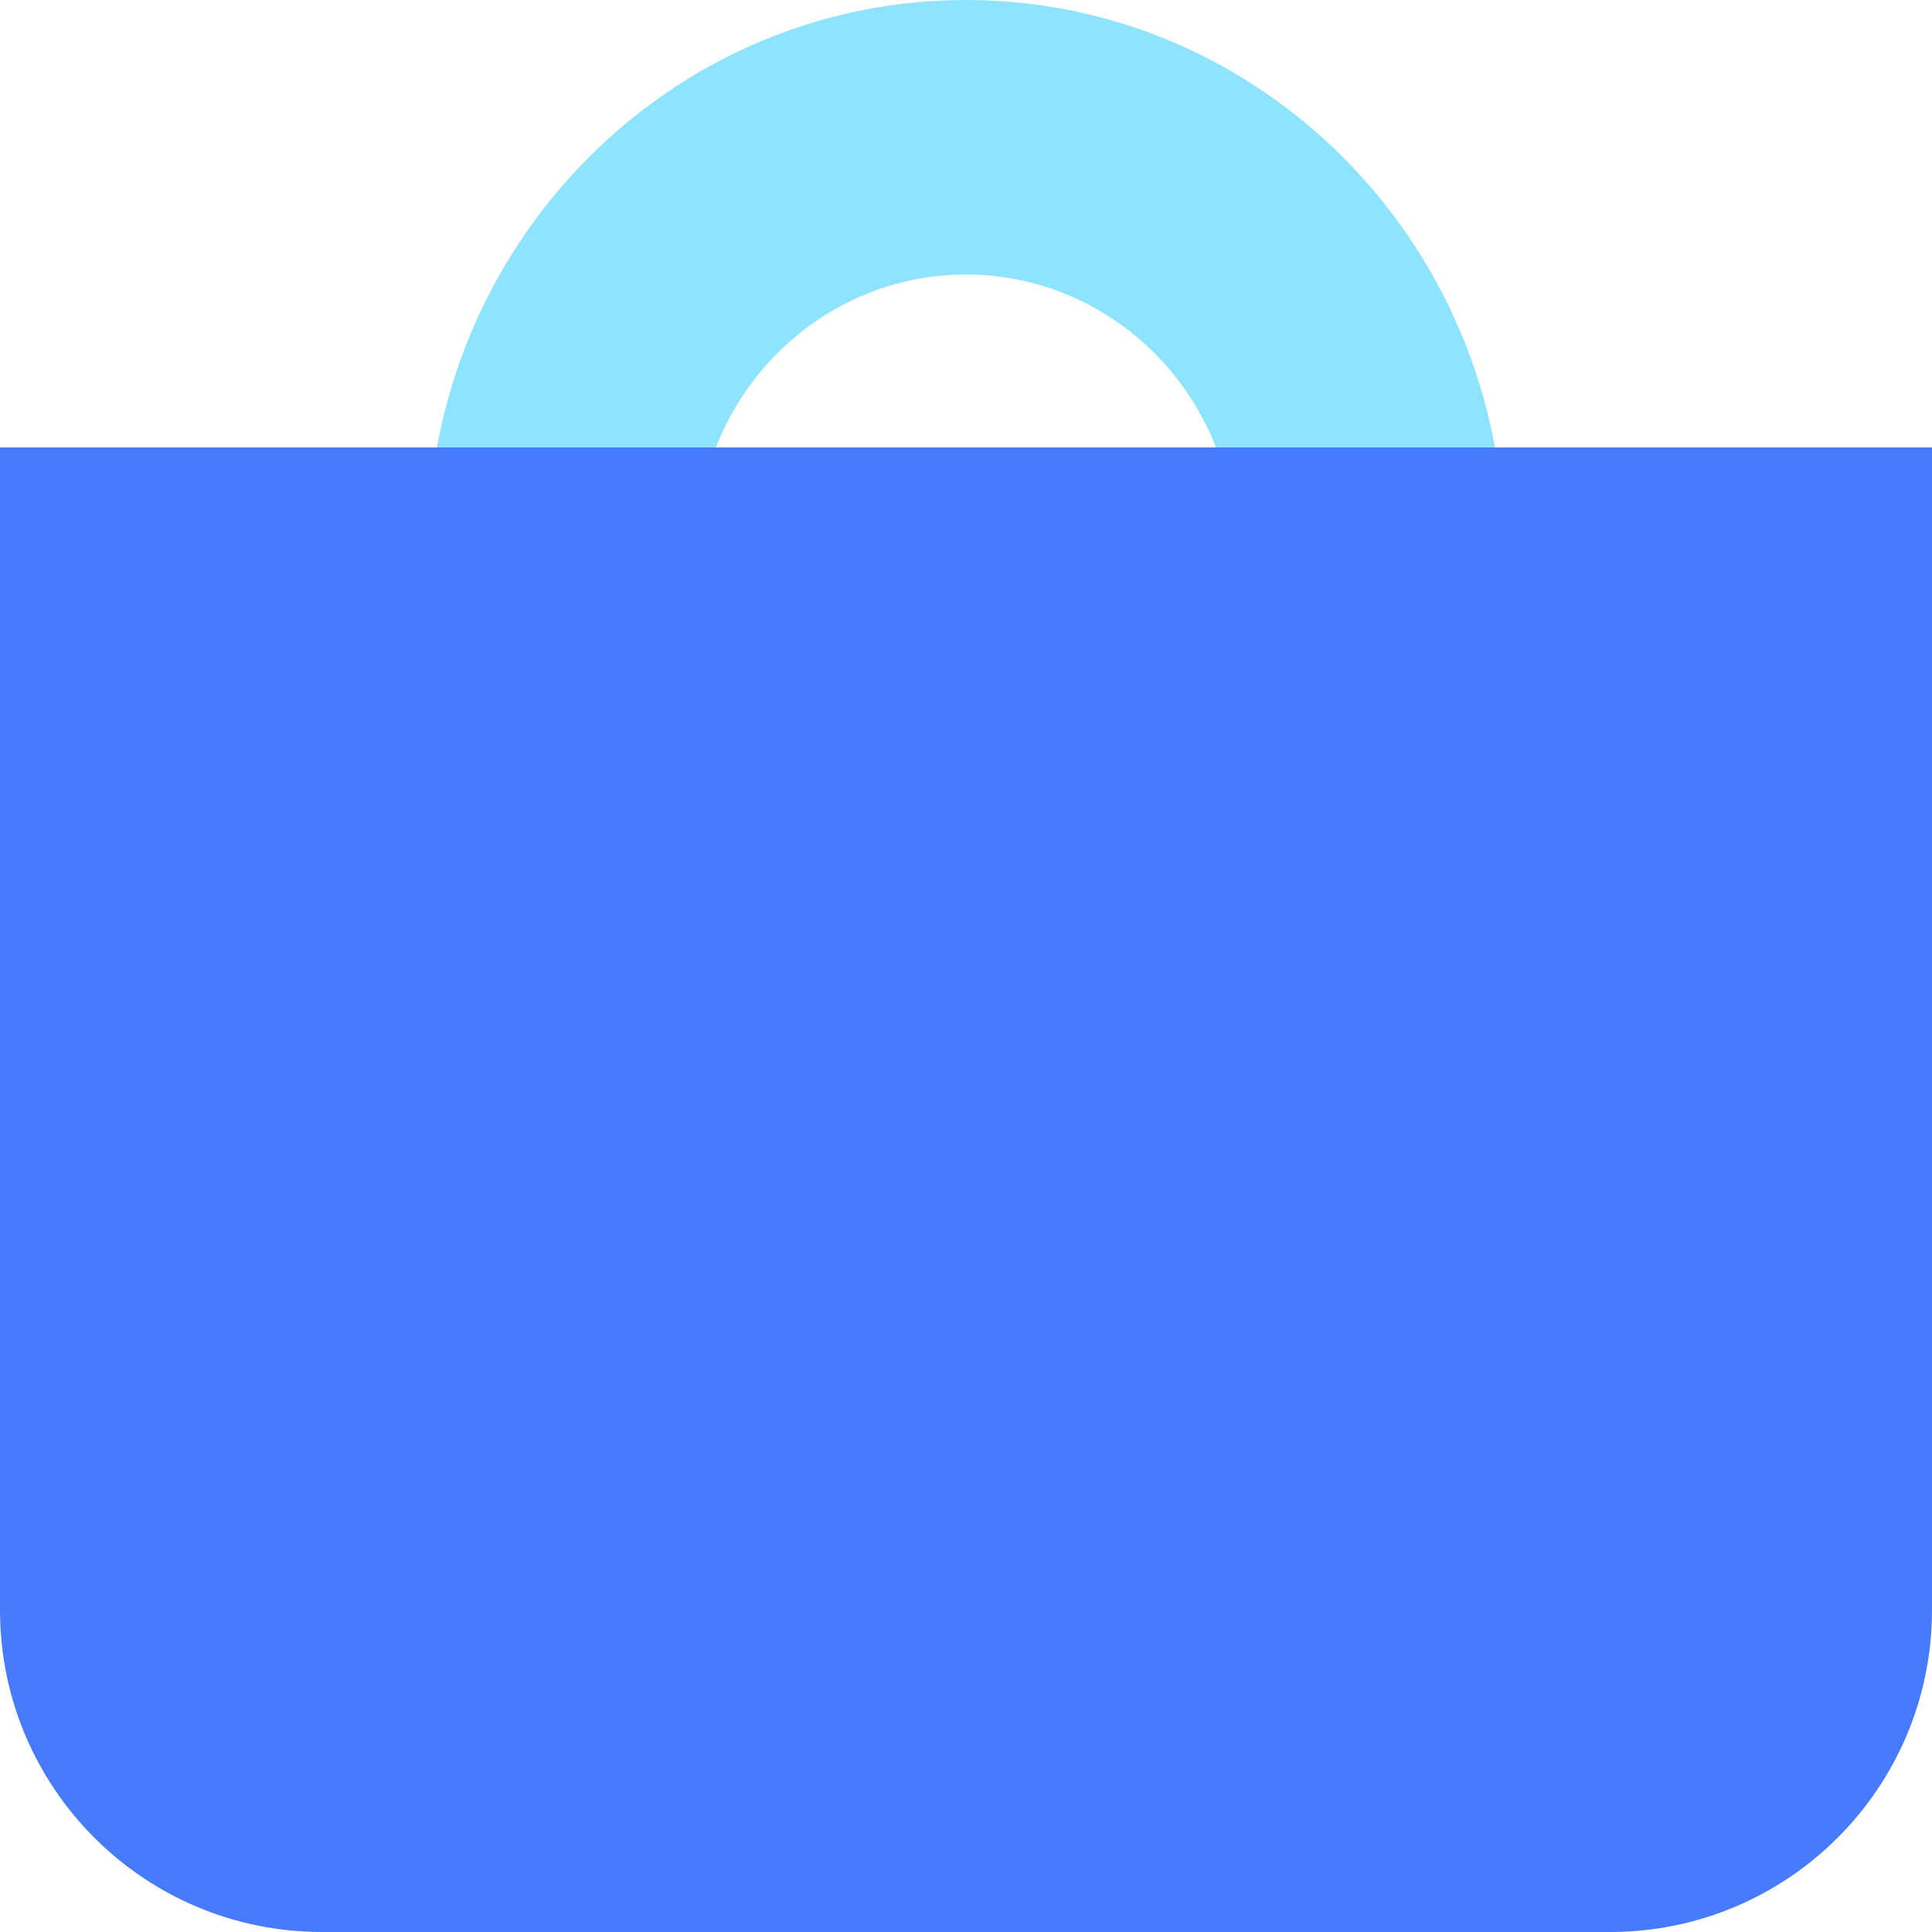 <svg width="36" height="36" viewBox="0 0 36 36" fill="none" xmlns="http://www.w3.org/2000/svg">
<path d="M17.999 -7.99866e-05C23.538 -7.99192e-05 28.029 4.581 28.029 10.233C28.029 15.884 23.538 20.466 17.999 20.466C12.459 20.466 7.969 15.884 7.969 10.233C7.969 4.581 12.459 -8.0054e-05 17.999 -7.99866e-05ZM17.999 15.349C20.769 15.349 23.014 13.059 23.014 10.233C23.014 7.407 20.769 5.116 17.999 5.116C15.229 5.116 12.984 7.407 12.984 10.233C12.984 13.059 15.229 15.349 17.999 15.349Z" fill="#8EE3FE"/>
<path d="M0 8.338H36V30C36 33.313 33.314 36 30 36H6C2.686 36 0 33.313 0 30V8.338Z" fill="#467AFF"/>
</svg>
